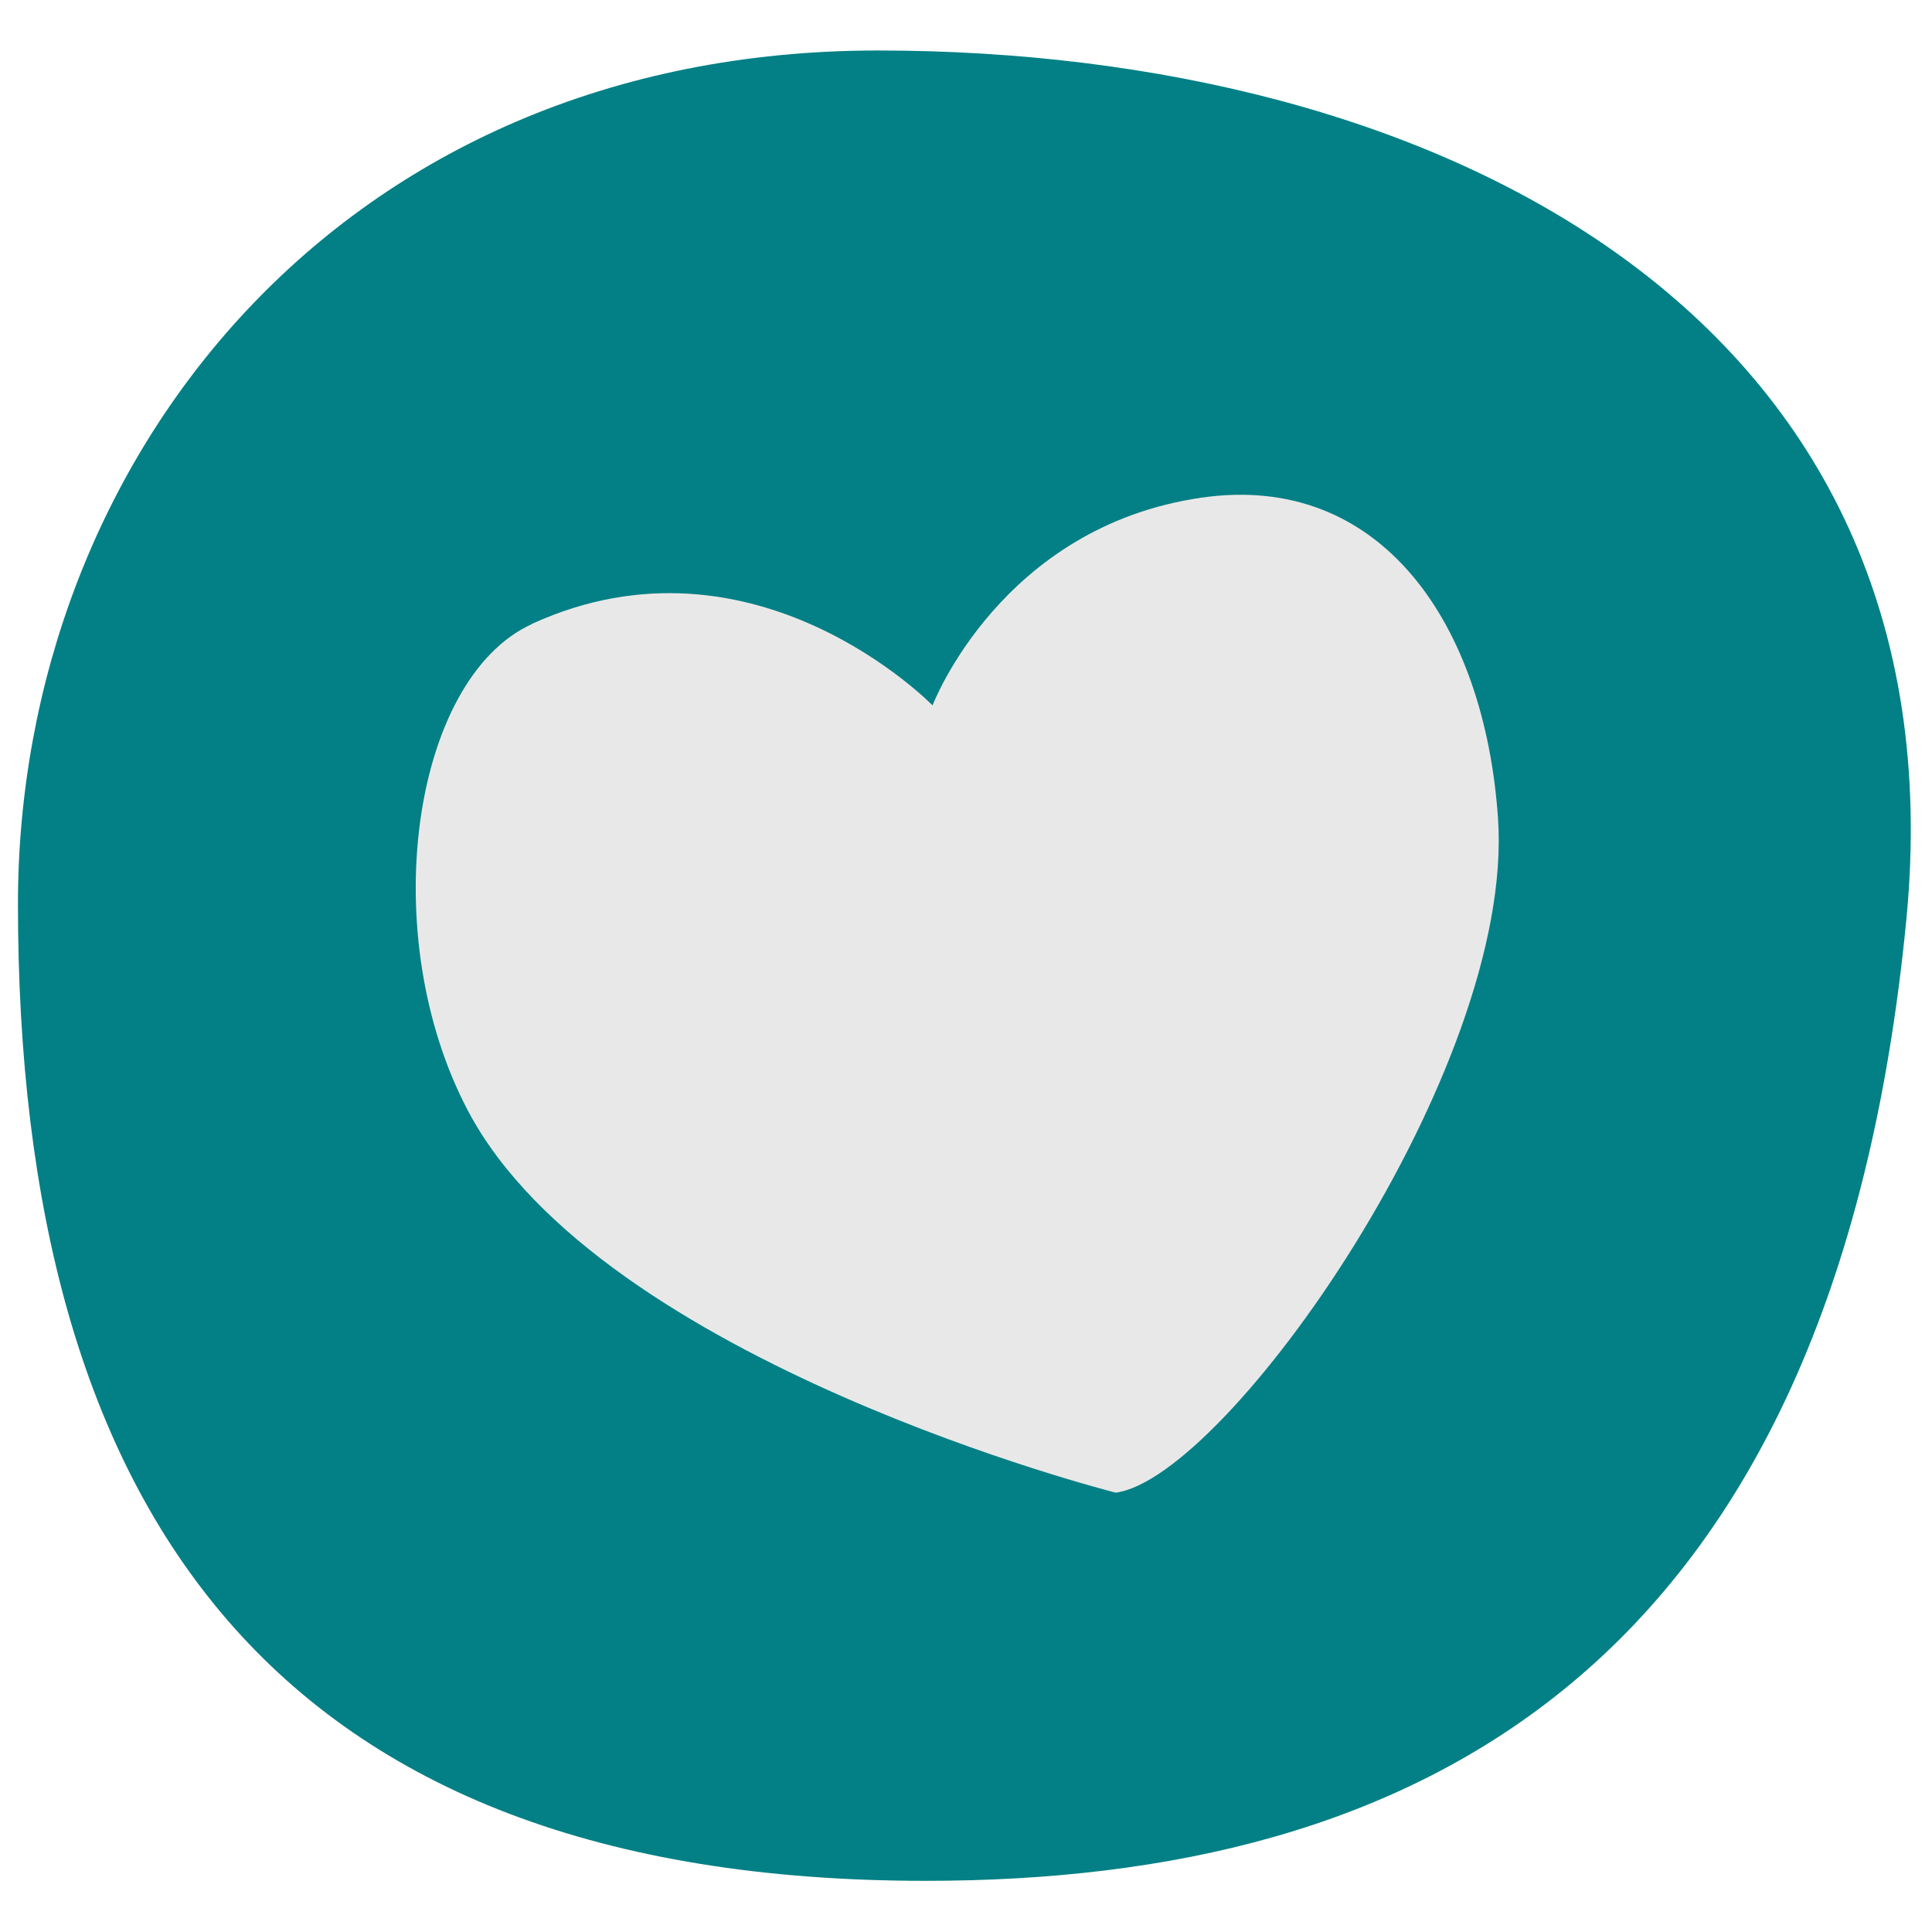 <?xml version="1.0" encoding="UTF-8"?>
<svg id="Layer_1" data-name="Layer 1" xmlns="http://www.w3.org/2000/svg" viewBox="0 0 115.17 115.17">
  <defs>
    <style>
      .cls-1 {
        fill: #028085;
      }

      .cls-2 {
        fill: #e9e8e8;
      }
    </style>
  </defs>
  <path class="cls-1" d="M52.33,3.01c33.21,0,64.81,15.68,61.31,51.82-4.36,44.95-29.36,57.29-58.46,57.29C16.43,112.12,1.07,90.2,1.07,53.89,1.07,27.44,20.27,3.01,52.33,3.01Z"/>
  <path class="cls-2" d="M31.71,37.19c13.27-6.06,23.88,4.86,23.88,4.86,0,0,4.06-10.68,16.08-12.39,10.63-1.51,16.83,7.48,17.63,19.13,1.02,14.96-16.18,39.32-22.79,40.19,0,0-30.65-7.73-38.6-22.74-5.54-10.47-3.38-25.76,3.8-29.04Z"/>
</svg>